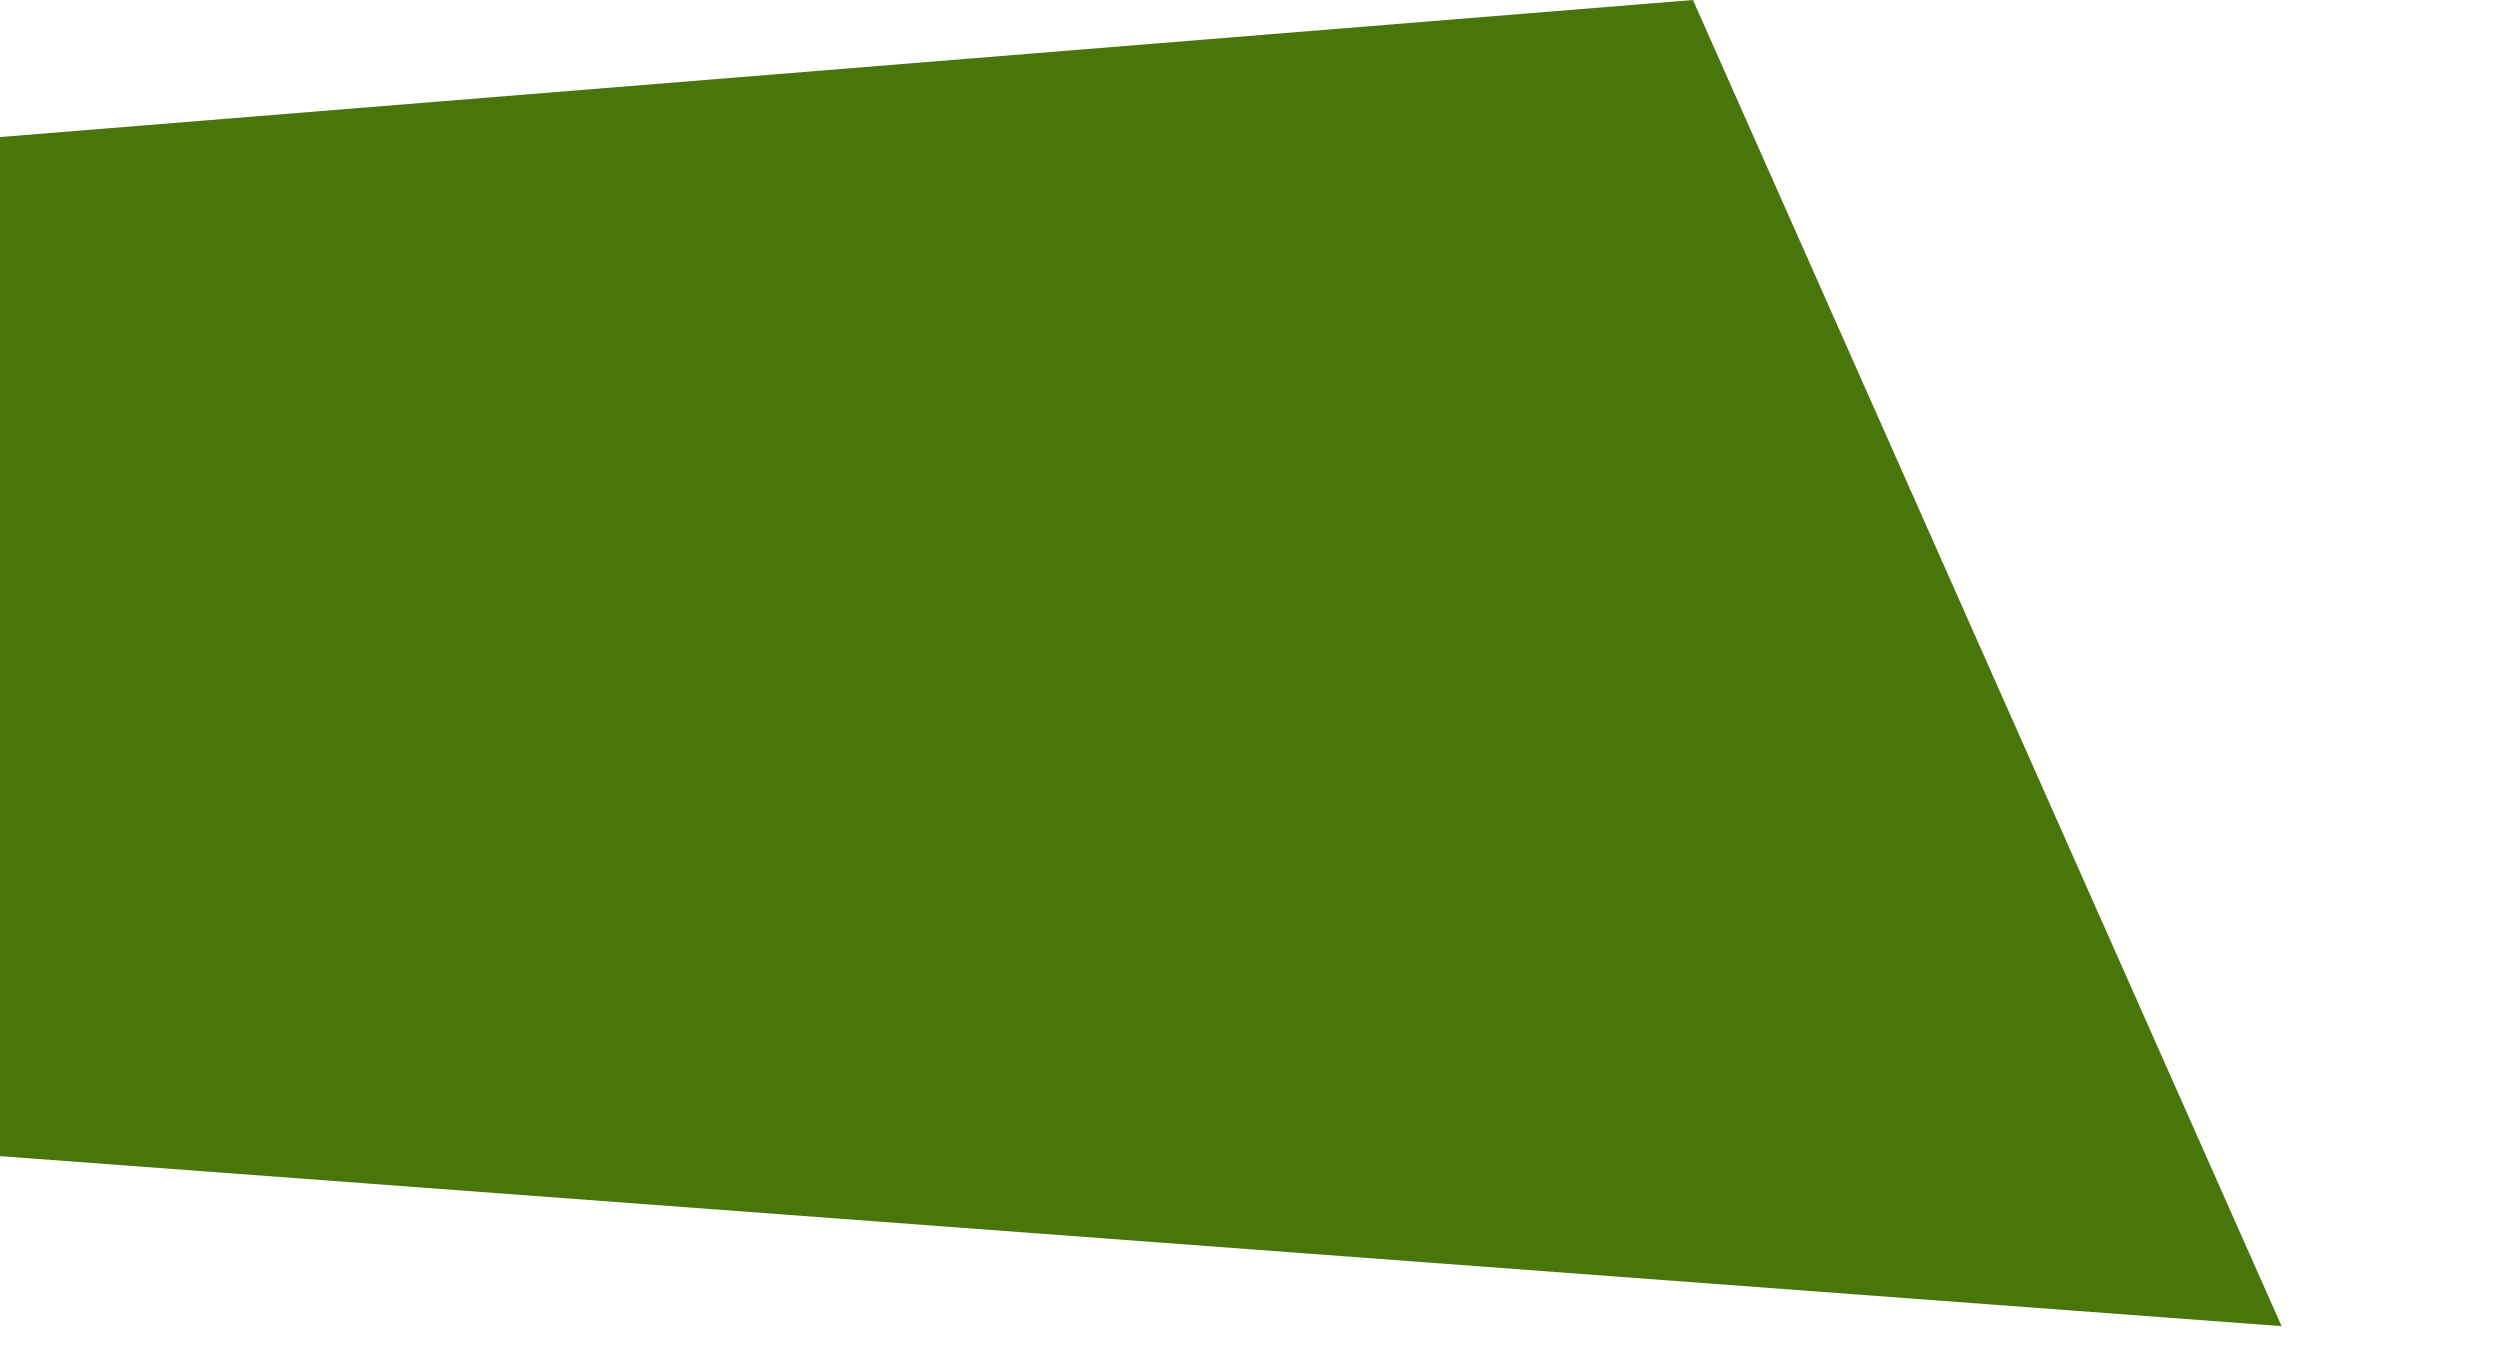 <?xml version="1.0" encoding="utf-8"?>
<svg xmlns="http://www.w3.org/2000/svg" fill="none" height="100%" overflow="visible" preserveAspectRatio="none" style="display: block;" viewBox="0 0 11 6" width="100%">
<path d="M0 0.603V5.087L10.039 5.835L7.449 0L0 0.603Z" fill="#48760A" id="Vector"/>
</svg>